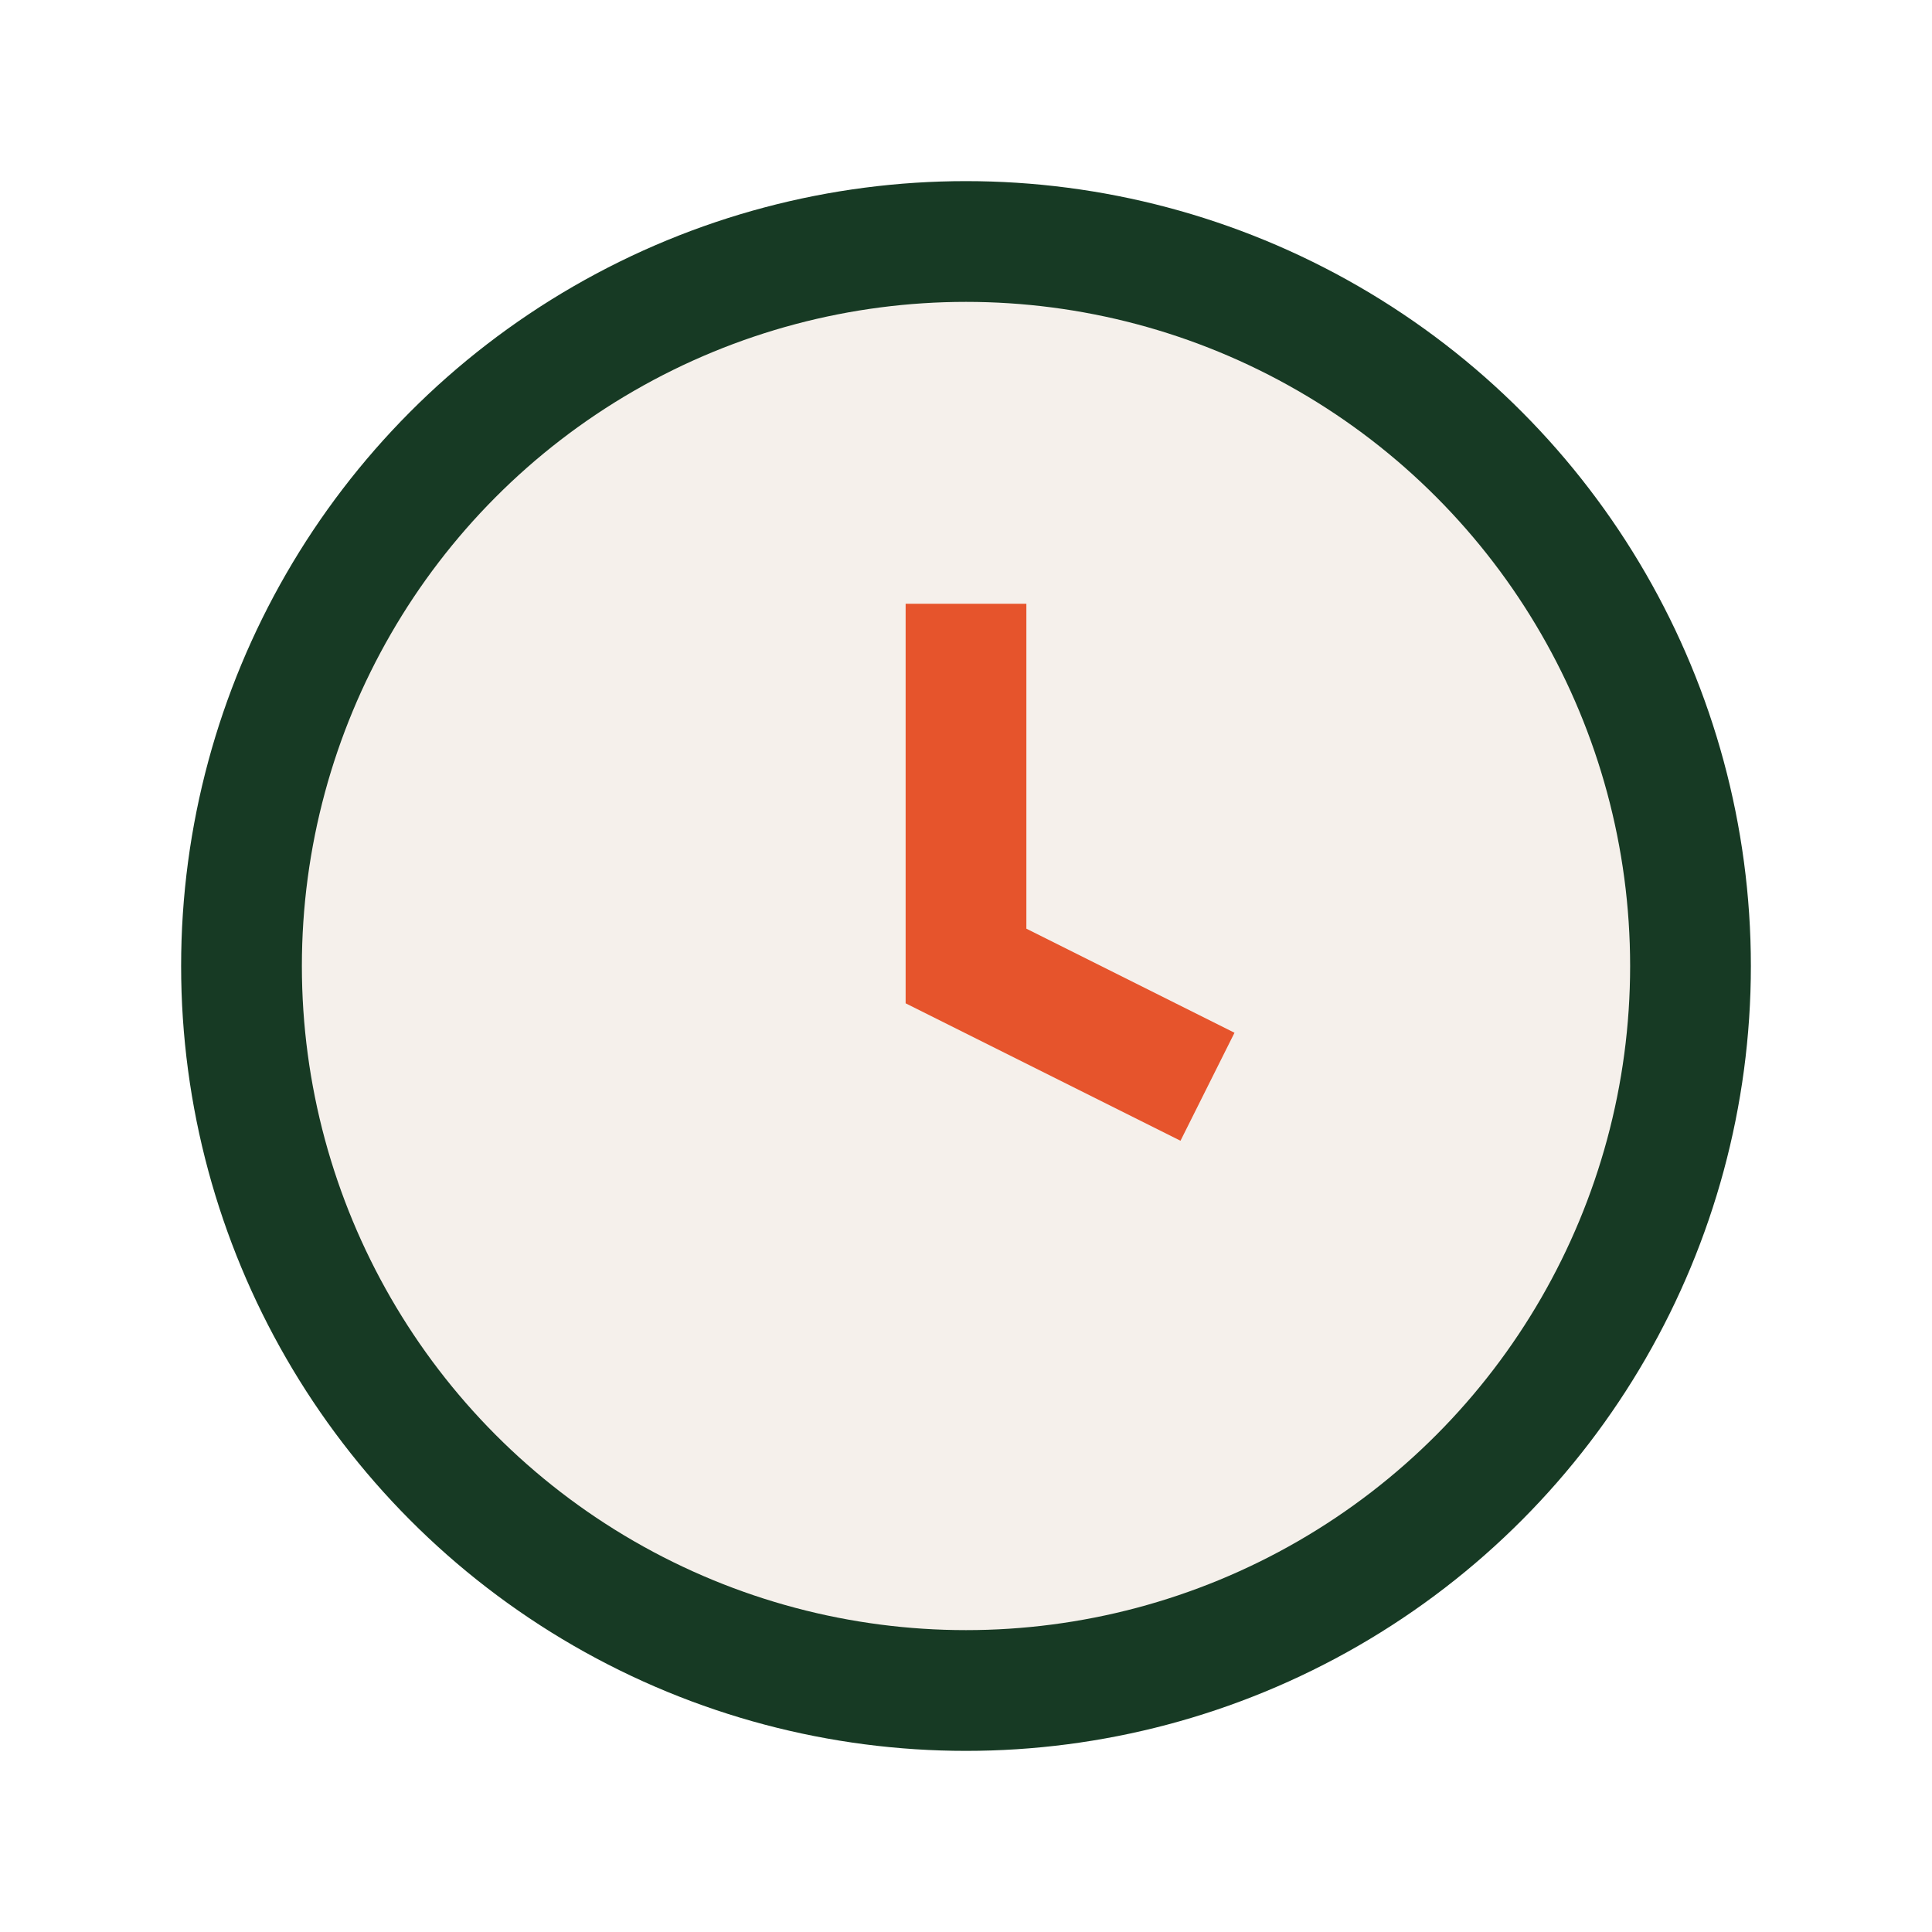 <?xml version="1.0" encoding="UTF-8"?>
<svg xmlns="http://www.w3.org/2000/svg" width="32" height="32" viewBox="0 0 32 32"><circle cx="16" cy="16" r="12" fill="#F5F0EB" stroke="#173A24" stroke-width="2"/><path d="M16 10v6l4 2" stroke="#E6542C" stroke-width="2" fill="none"/></svg>